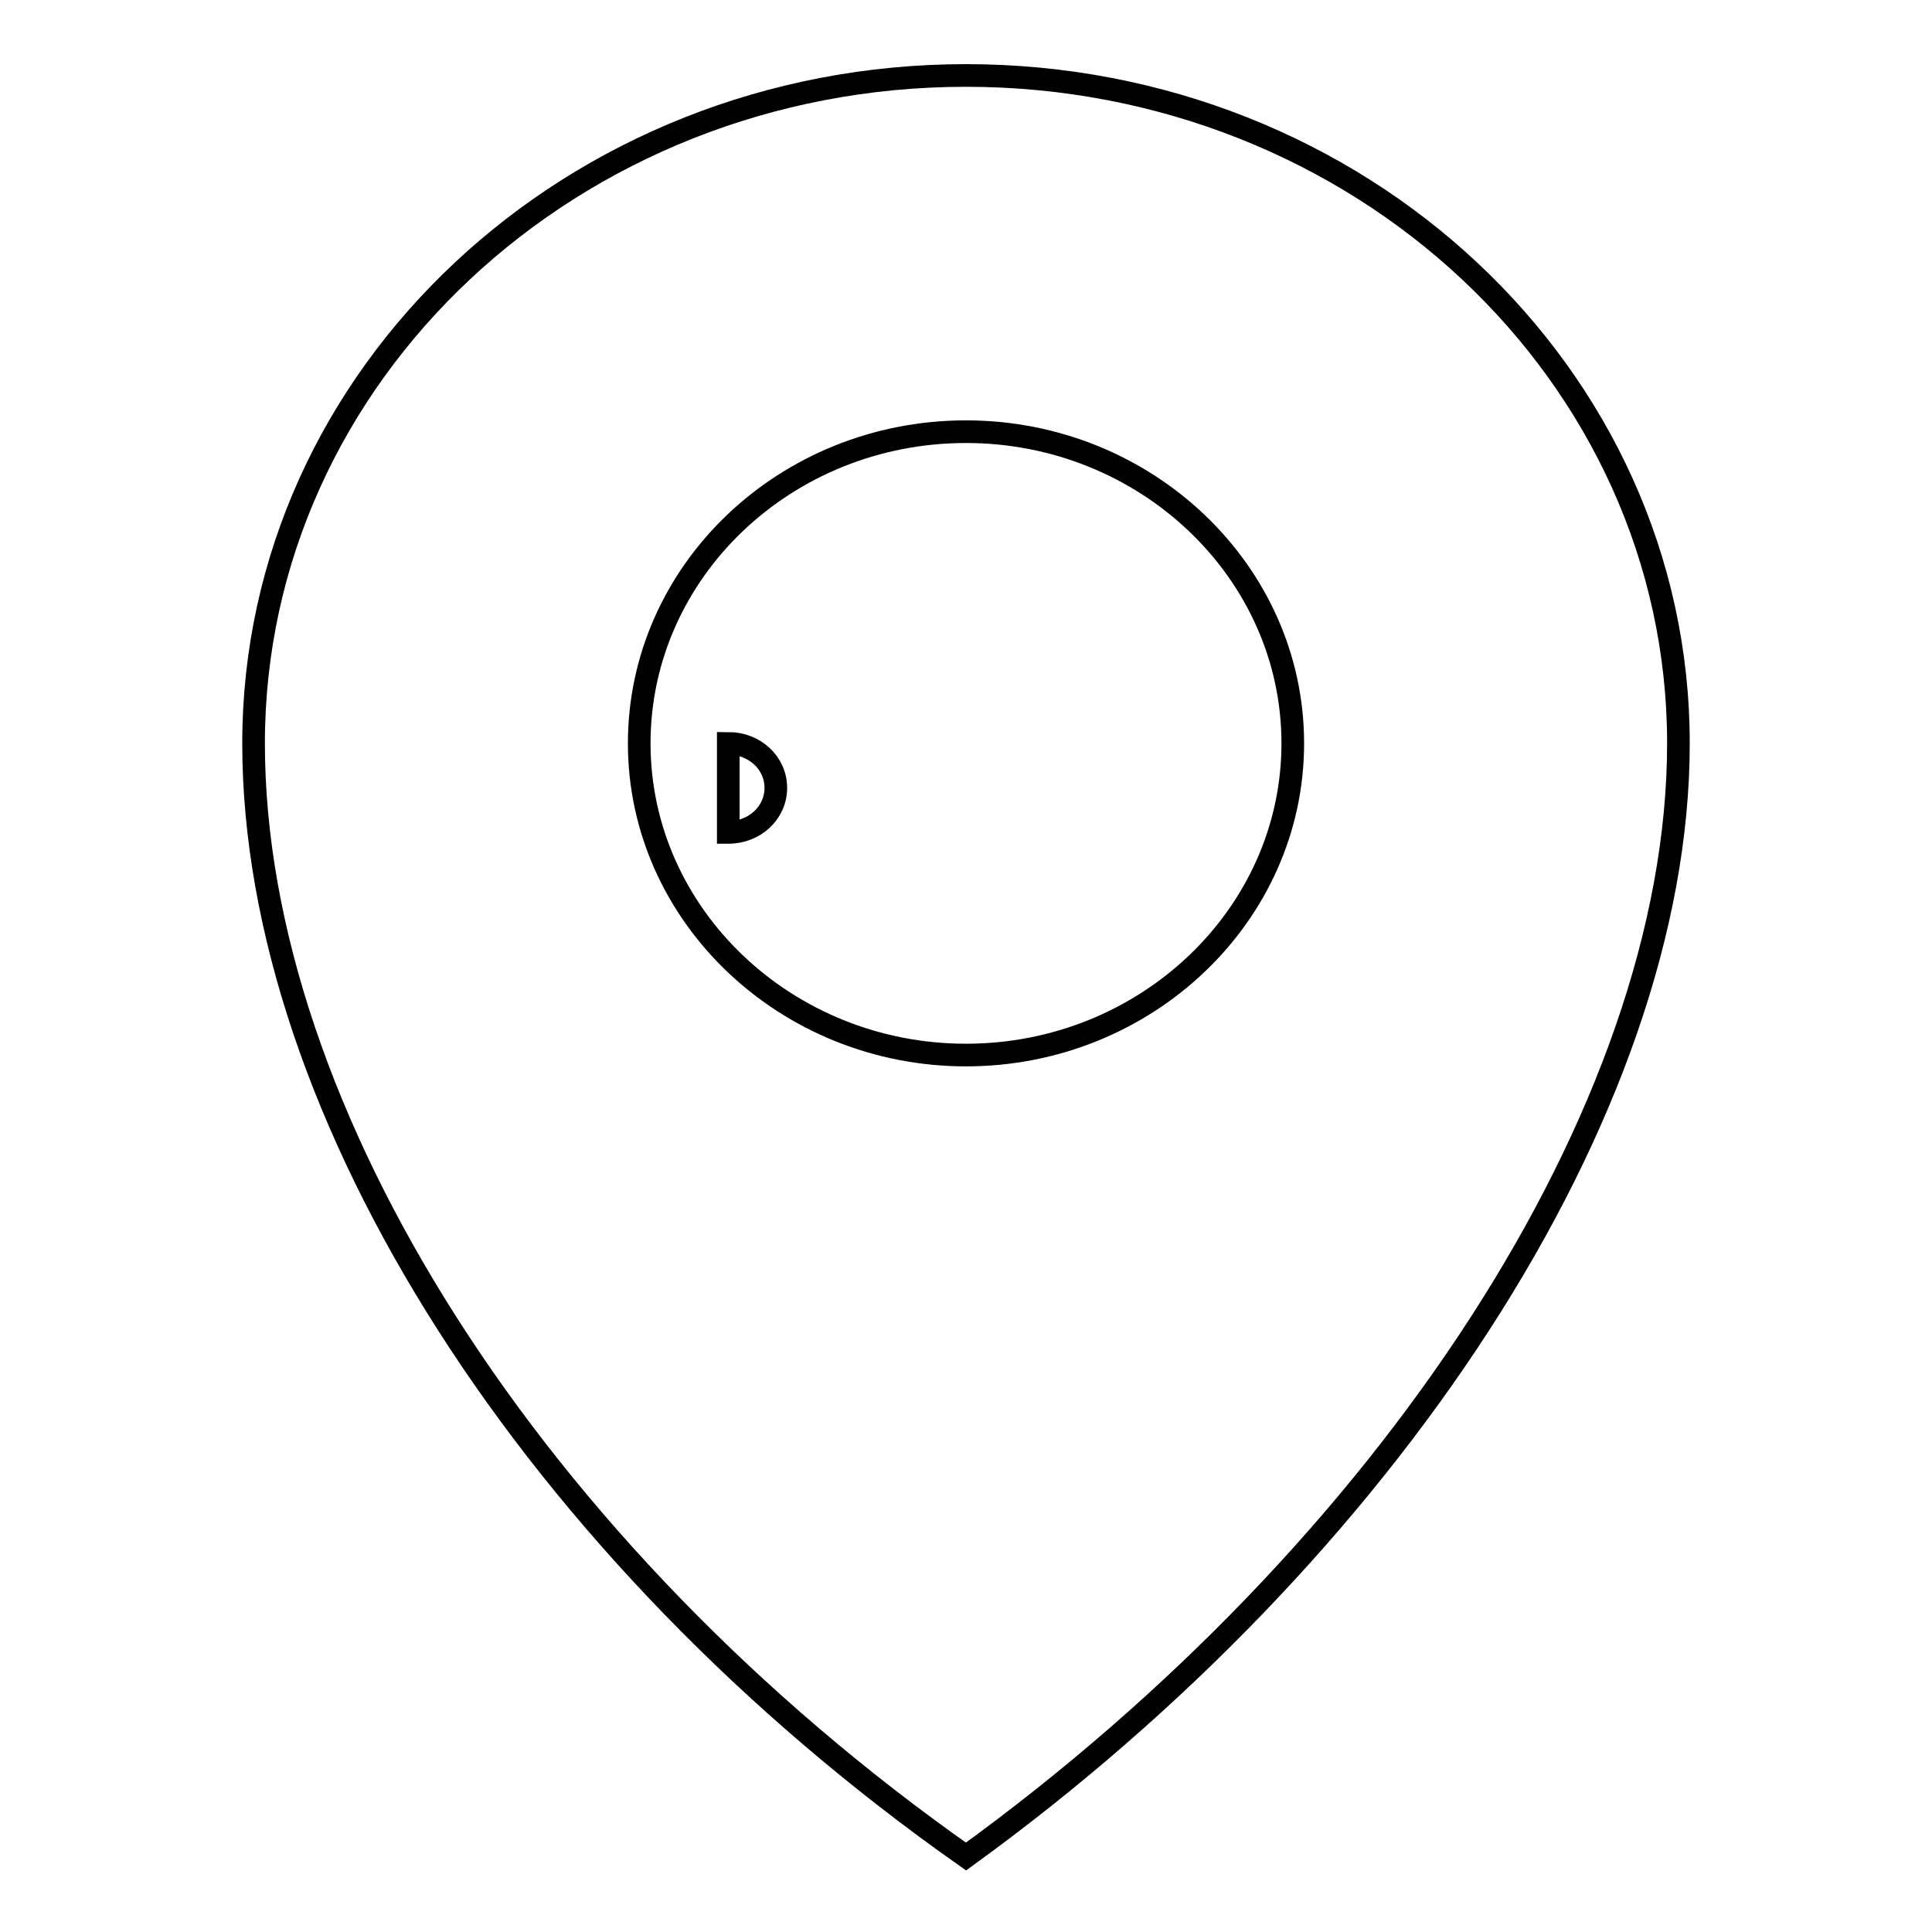 <?xml version="1.0" encoding="utf-8"?>
<!-- Svg Vector Icons : http://www.onlinewebfonts.com/icon -->
<!DOCTYPE svg PUBLIC "-//W3C//DTD SVG 1.1//EN" "http://www.w3.org/Graphics/SVG/1.1/DTD/svg11.dtd">
<svg version="1.1" xmlns="http://www.w3.org/2000/svg" xmlns:xlink="http://www.w3.org/1999/xlink" x="0px" y="0px" viewBox="0 0 256 256" enable-background="new 0 0 256 256" xml:space="preserve">
<g><g><path stroke-width="3" fill-opacity="0" stroke="#000000"  d="M96.5,98.5c3.5,0,6.3,2.6,6.3,5.9c0,3.3-2.8,5.9-6.3,5.9V98.5z"/><path stroke-width="3" fill-opacity="0" stroke="#000000"  d="M128,10c-52.1,0-94.4,39.6-94.4,88.5S70.7,205.7,128,246c55.6-40.3,94.4-98.6,94.4-147.5S180.1,10,128,10z M128,139.8c-23.8,0-43.3-18.5-43.3-41.3s19.4-41.3,43.3-41.3c23.8,0,43.3,18.5,43.3,41.3S151.8,139.8,128,139.8z"/></g></g>
</svg>